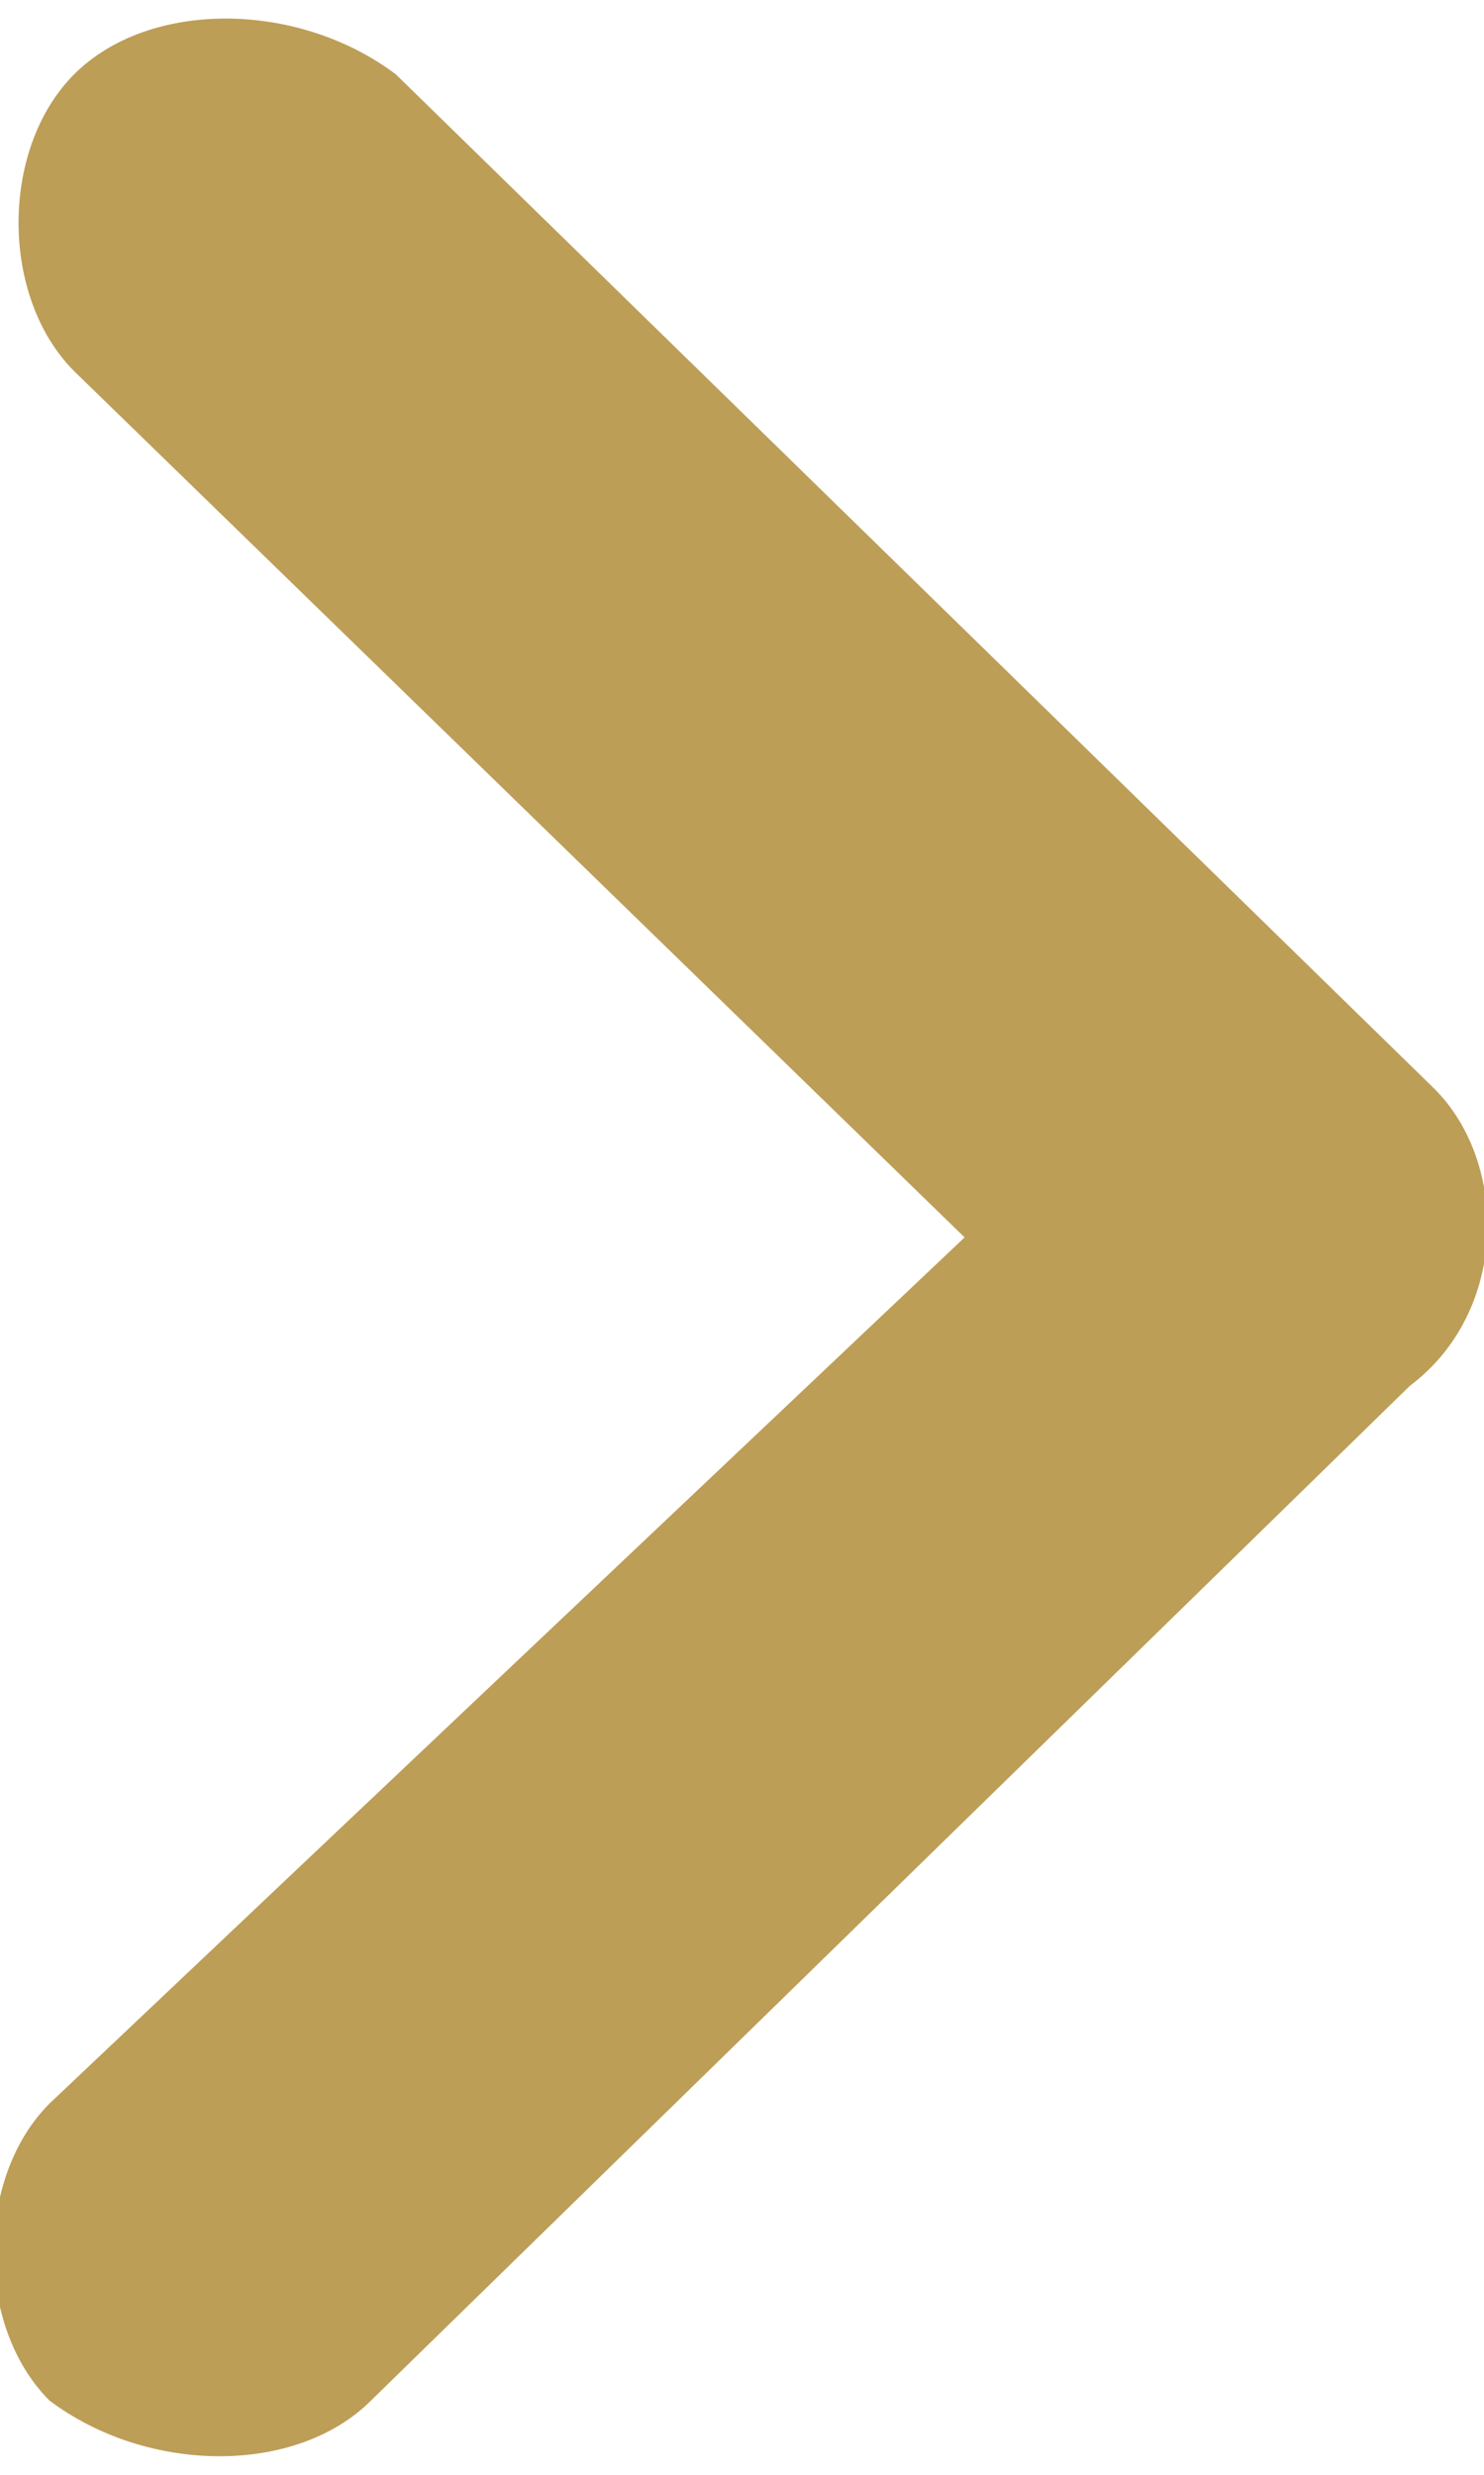 <svg enable-background="new 0 0 6 10" viewBox="0 0 6 10" xmlns="http://www.w3.org/2000/svg"><path d="m5.7 5.6-4.2 4.1c-.3.3-.9.3-1.3 0-.3-.3-.3-.9 0-1.2l3.7-3.5-3.6-3.5c-.3-.3-.3-.9 0-1.2.3-.3.9-.3 1.3 0l4.2 4.1c.3.3.3.9-.1 1.2" fill="#bd9e57"/></svg>